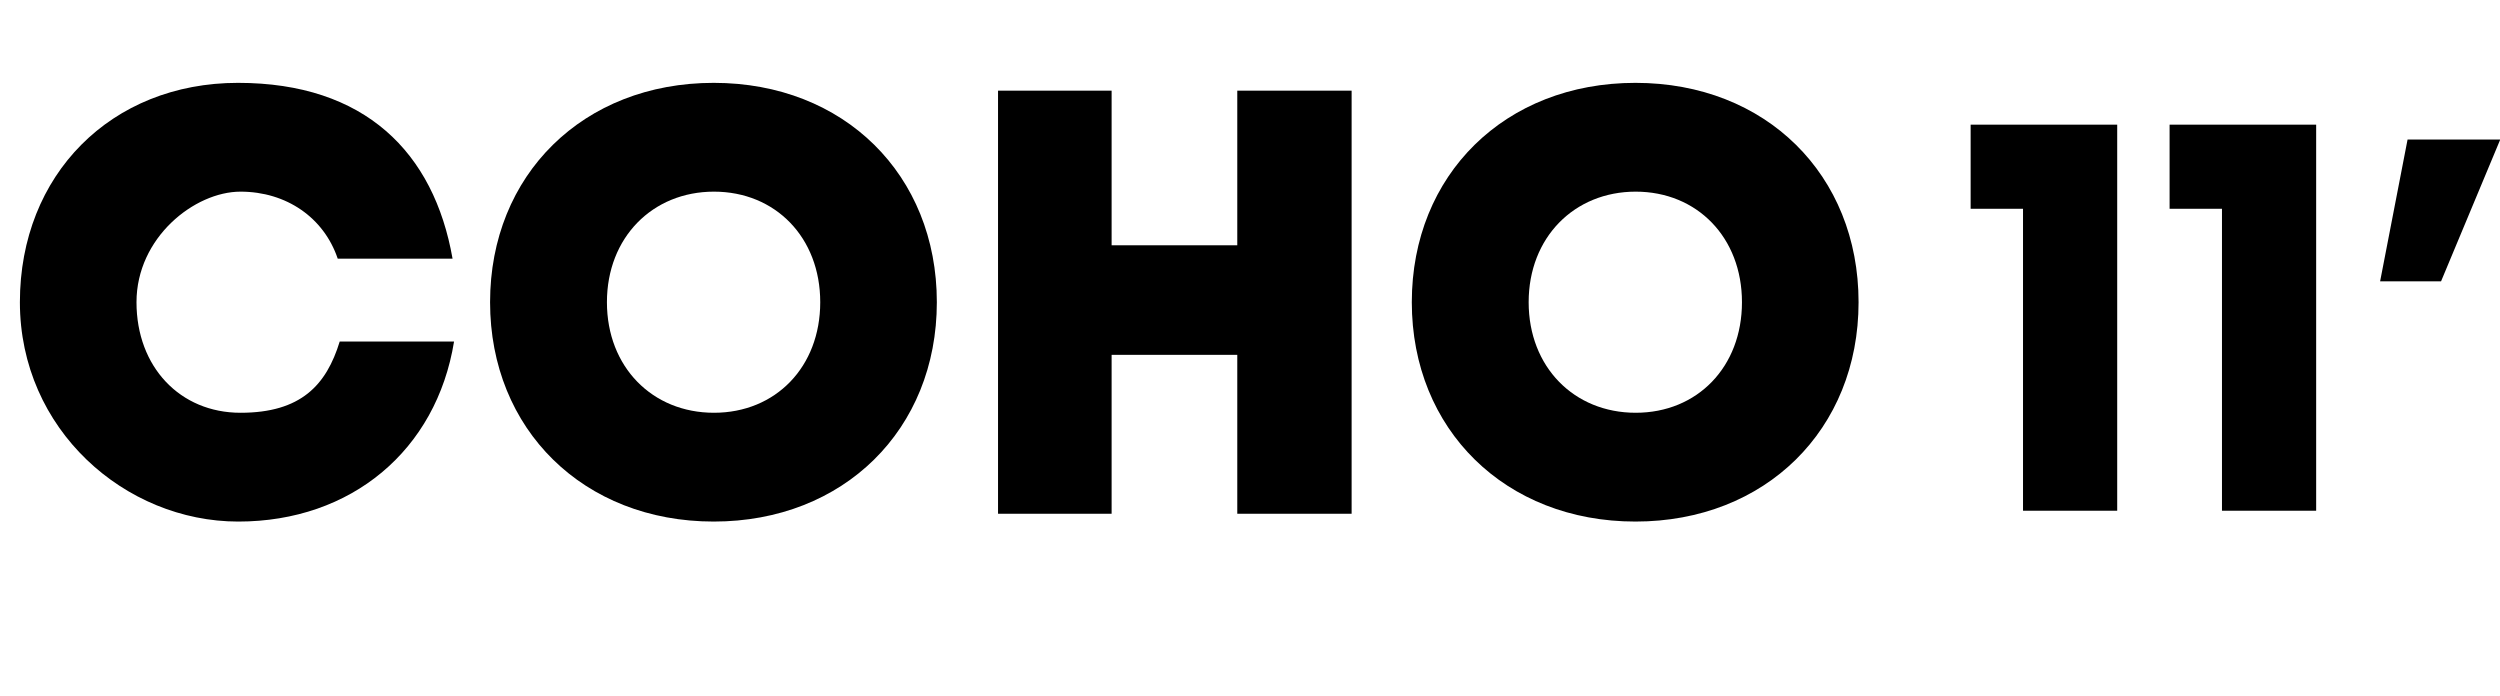 <svg viewBox="0 0 992.7 276.2" version="1.1" xmlns="http://www.w3.org/2000/svg" id="b">
  
  <g id="c">
    <g id="d">
      <g id="e">
        <path d="M782.5,82.9v-33.4h58.2v153.3h-37.4v-119.9h-20.8Z"></path>
        <path d="M861.5,82.9v-33.4h58.2v153.3h-37.4v-119.9h-20.8Z"></path>
        <path d="M956,55.4h36.8l-23.5,56.3h-24.2l10.9-56.3h0Z"></path>
      </g>
      <path d="M7.9,120c0-50.6,36.2-87.1,86.6-87.1s77.8,27.6,85.2,69.8h-45.6c-5.5-16.3-20.4-26.6-38.6-26.6s-41.3,18.2-41.3,43.9,17.3,43.9,41.3,43.9,34.1-11,39.4-28.3h45.4c-7,43.2-40.8,71.5-85.7,71.5S7.9,170.6,7.9,120h0Z"></path>
      <path d="M194.6,120c0-50.6,37-87.1,88.8-87.1s88.6,36.5,88.6,87.1-37,87.1-88.6,87.1-88.8-36.5-88.8-87.1h0ZM325.7,120c0-25.7-17.8-43.9-42.2-43.9s-42.5,18.2-42.5,43.9,18,43.9,42.5,43.9,42.2-18.2,42.2-43.9Z"></path>
      <path d="M491.3,36h45.4v168h-45.4v-63.1h-49.9v63.1h-45.1V36h45.1v61.4h49.9v-61.4h0Z"></path>
      <path d="M560.6,120c0-50.6,37-87.1,88.8-87.1s88.6,36.5,88.6,87.1-37,87.1-88.6,87.1-88.8-36.5-88.8-87.1ZM691.7,120c0-25.7-17.8-43.9-42.2-43.9s-42.5,18.2-42.5,43.9,18,43.9,42.5,43.9,42.2-18.2,42.2-43.9Z"></path>
    </g>
  </g>
</svg>